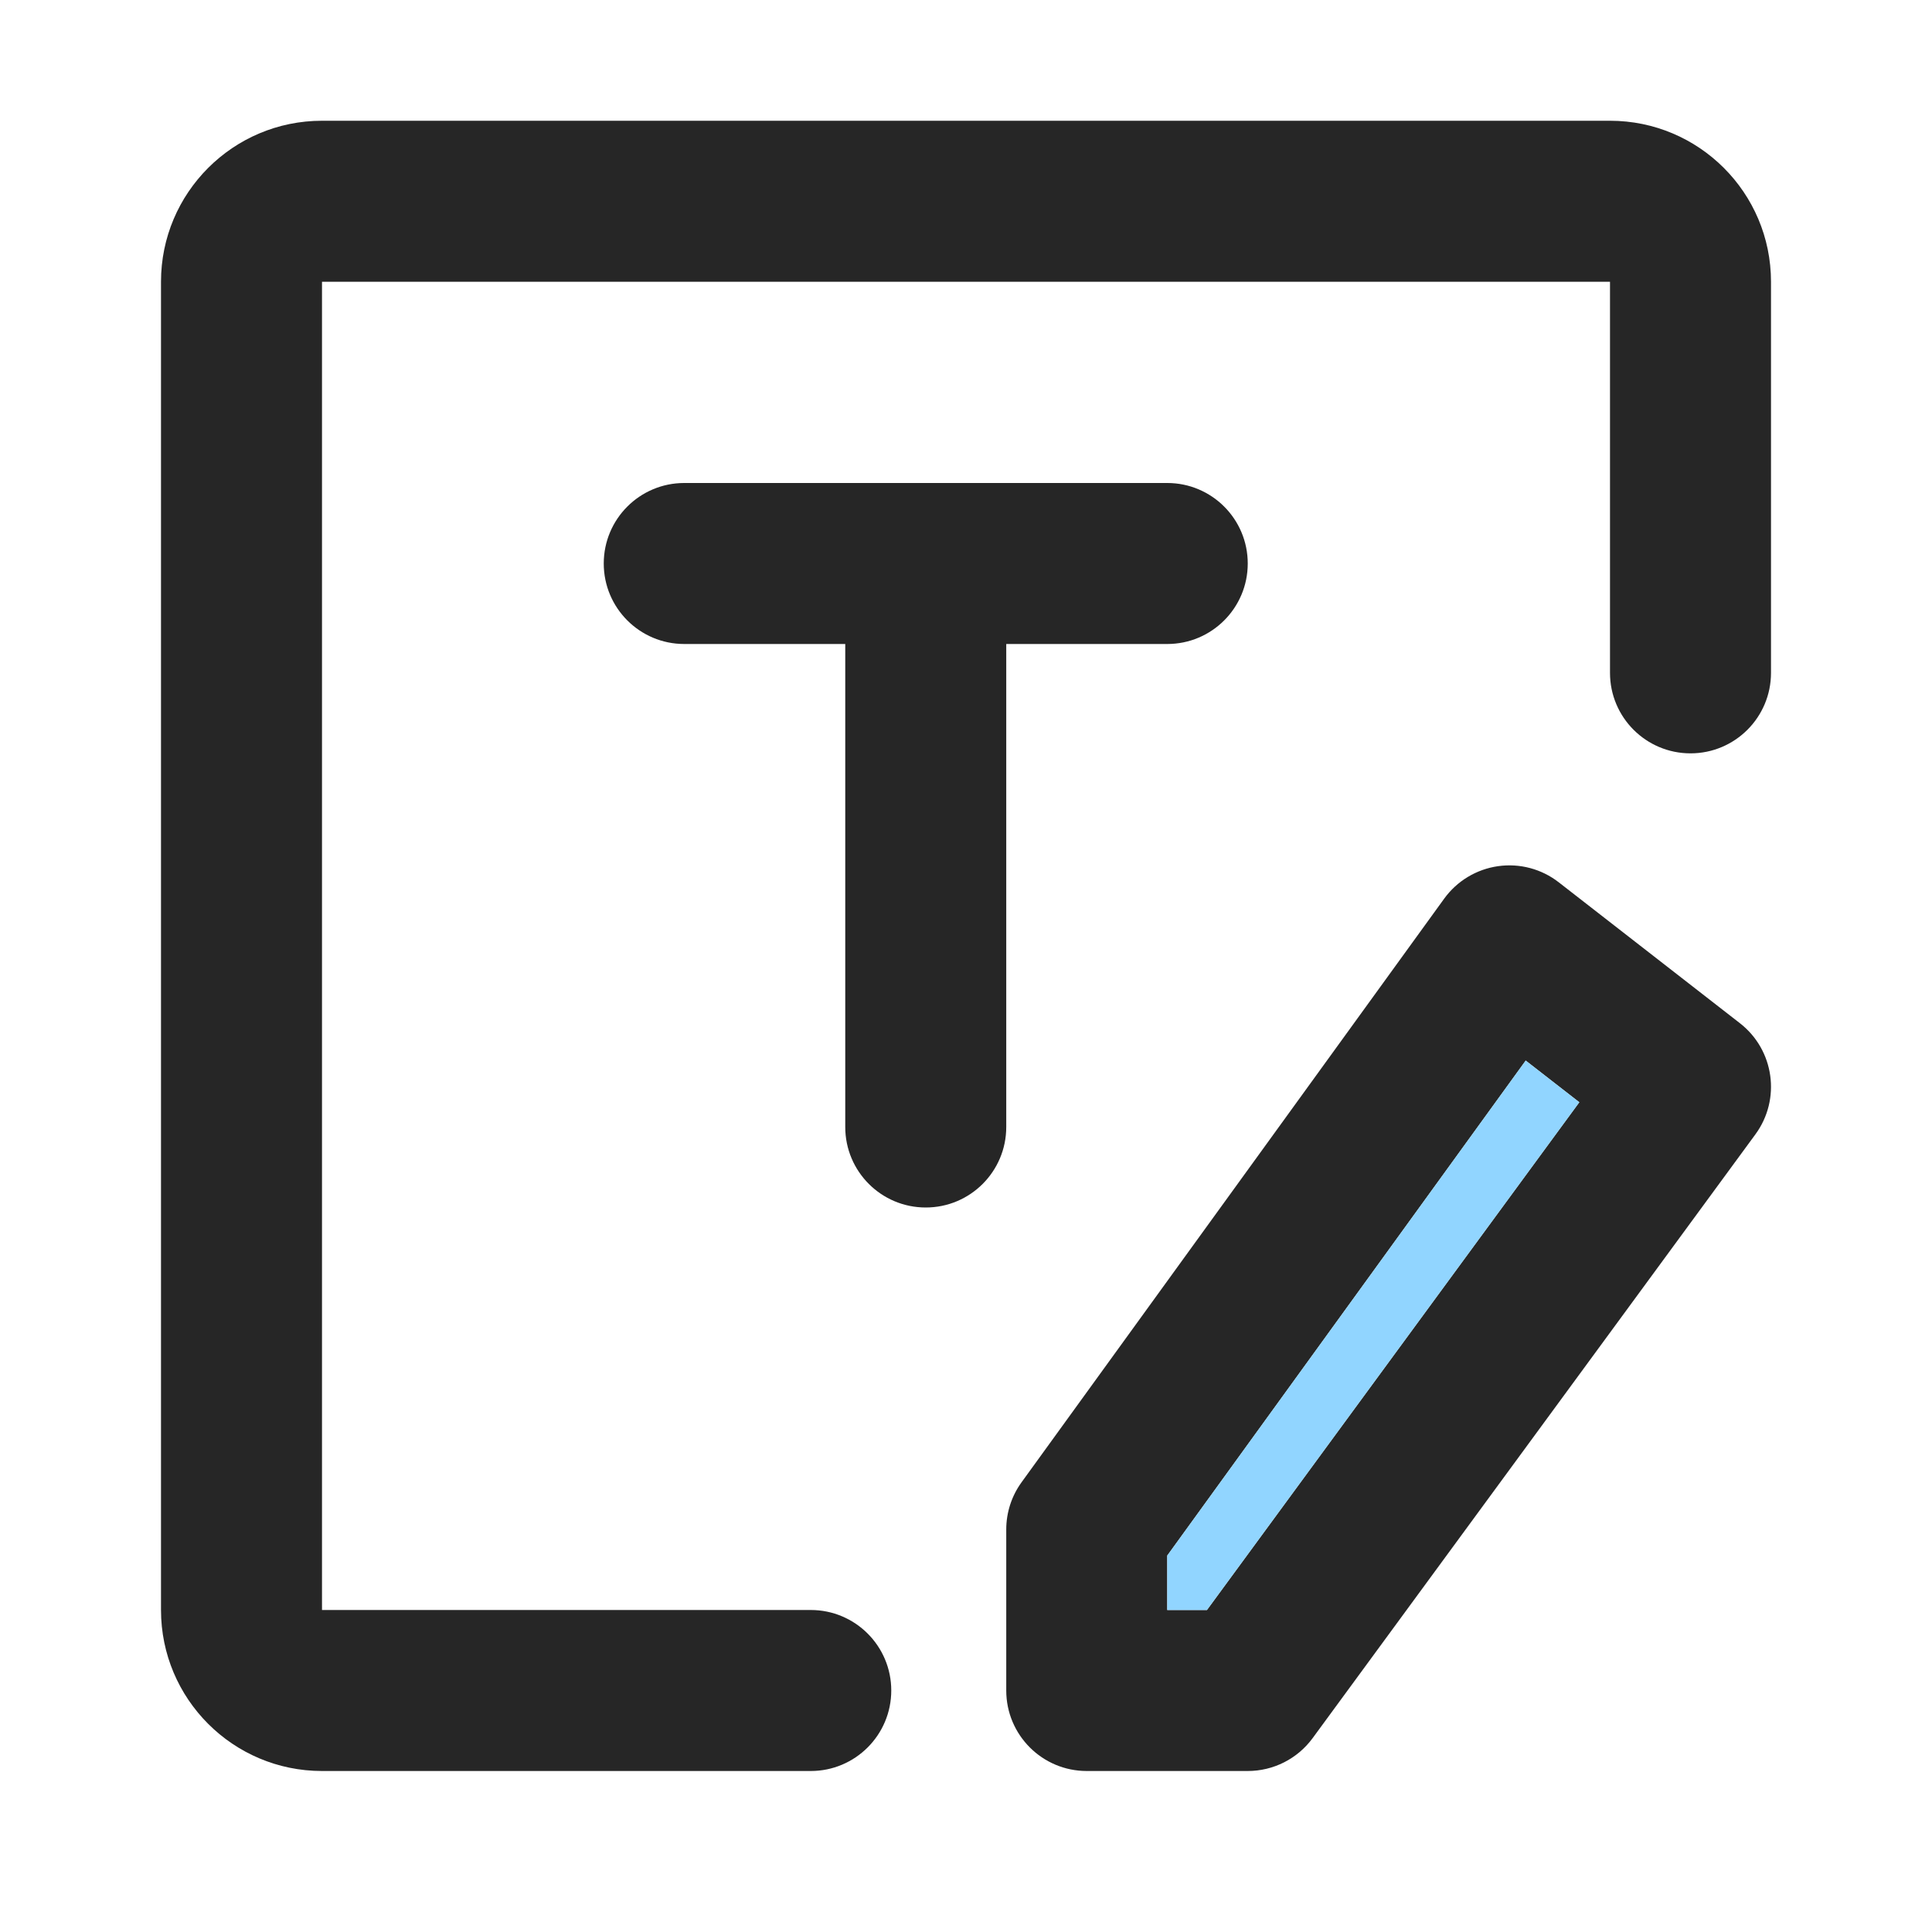 <svg width="60" height="60" viewBox="0 0 60 60" fill="none" xmlns="http://www.w3.org/2000/svg">
<path d="M5 8.75C5 5.989 7.239 3.75 10 3.75H50C52.761 3.75 55 5.989 55 8.75V20.896C55 22.277 53.881 23.396 52.5 23.396C51.119 23.396 50 22.277 50 20.896V8.75H10V50H25.179C26.559 50 27.679 51.119 27.679 52.5C27.679 53.881 26.559 55 25.179 55H10C7.239 55 5 52.761 5 50V8.75Z" fill="black" fill-opacity="0.85"/>
<path d="M21.25 15C19.869 15 18.75 16.119 18.75 17.5C18.75 18.881 19.869 20 21.25 20H26.25V35C26.25 36.381 27.369 37.5 28.75 37.5C30.131 37.5 31.25 36.381 31.25 35V20H36.25C37.631 20 38.75 18.881 38.75 17.5C38.75 16.119 37.631 15 36.25 15H21.25Z" fill="black" fill-opacity="0.85"/>
<path fill-rule="evenodd" clip-rule="evenodd" d="M48.41 27.402C47.875 26.985 47.194 26.804 46.522 26.9C45.851 26.996 45.248 27.36 44.85 27.909L31.725 46.034C31.416 46.46 31.25 46.973 31.25 47.5V52.5C31.25 53.881 32.369 55 33.75 55H38.75C39.546 55 40.295 54.621 40.766 53.978L54.516 35.228C55.316 34.137 55.103 32.607 54.035 31.777L48.41 27.402ZM36.25 48.31L47.382 32.937L49.047 34.231L37.483 50H36.25V48.31Z" fill="black" fill-opacity="0.85"/>
<path d="M47.382 32.937L36.25 48.31V50H37.483L49.047 34.232L47.382 32.937Z" fill="#91D5FF"/>
</svg>
